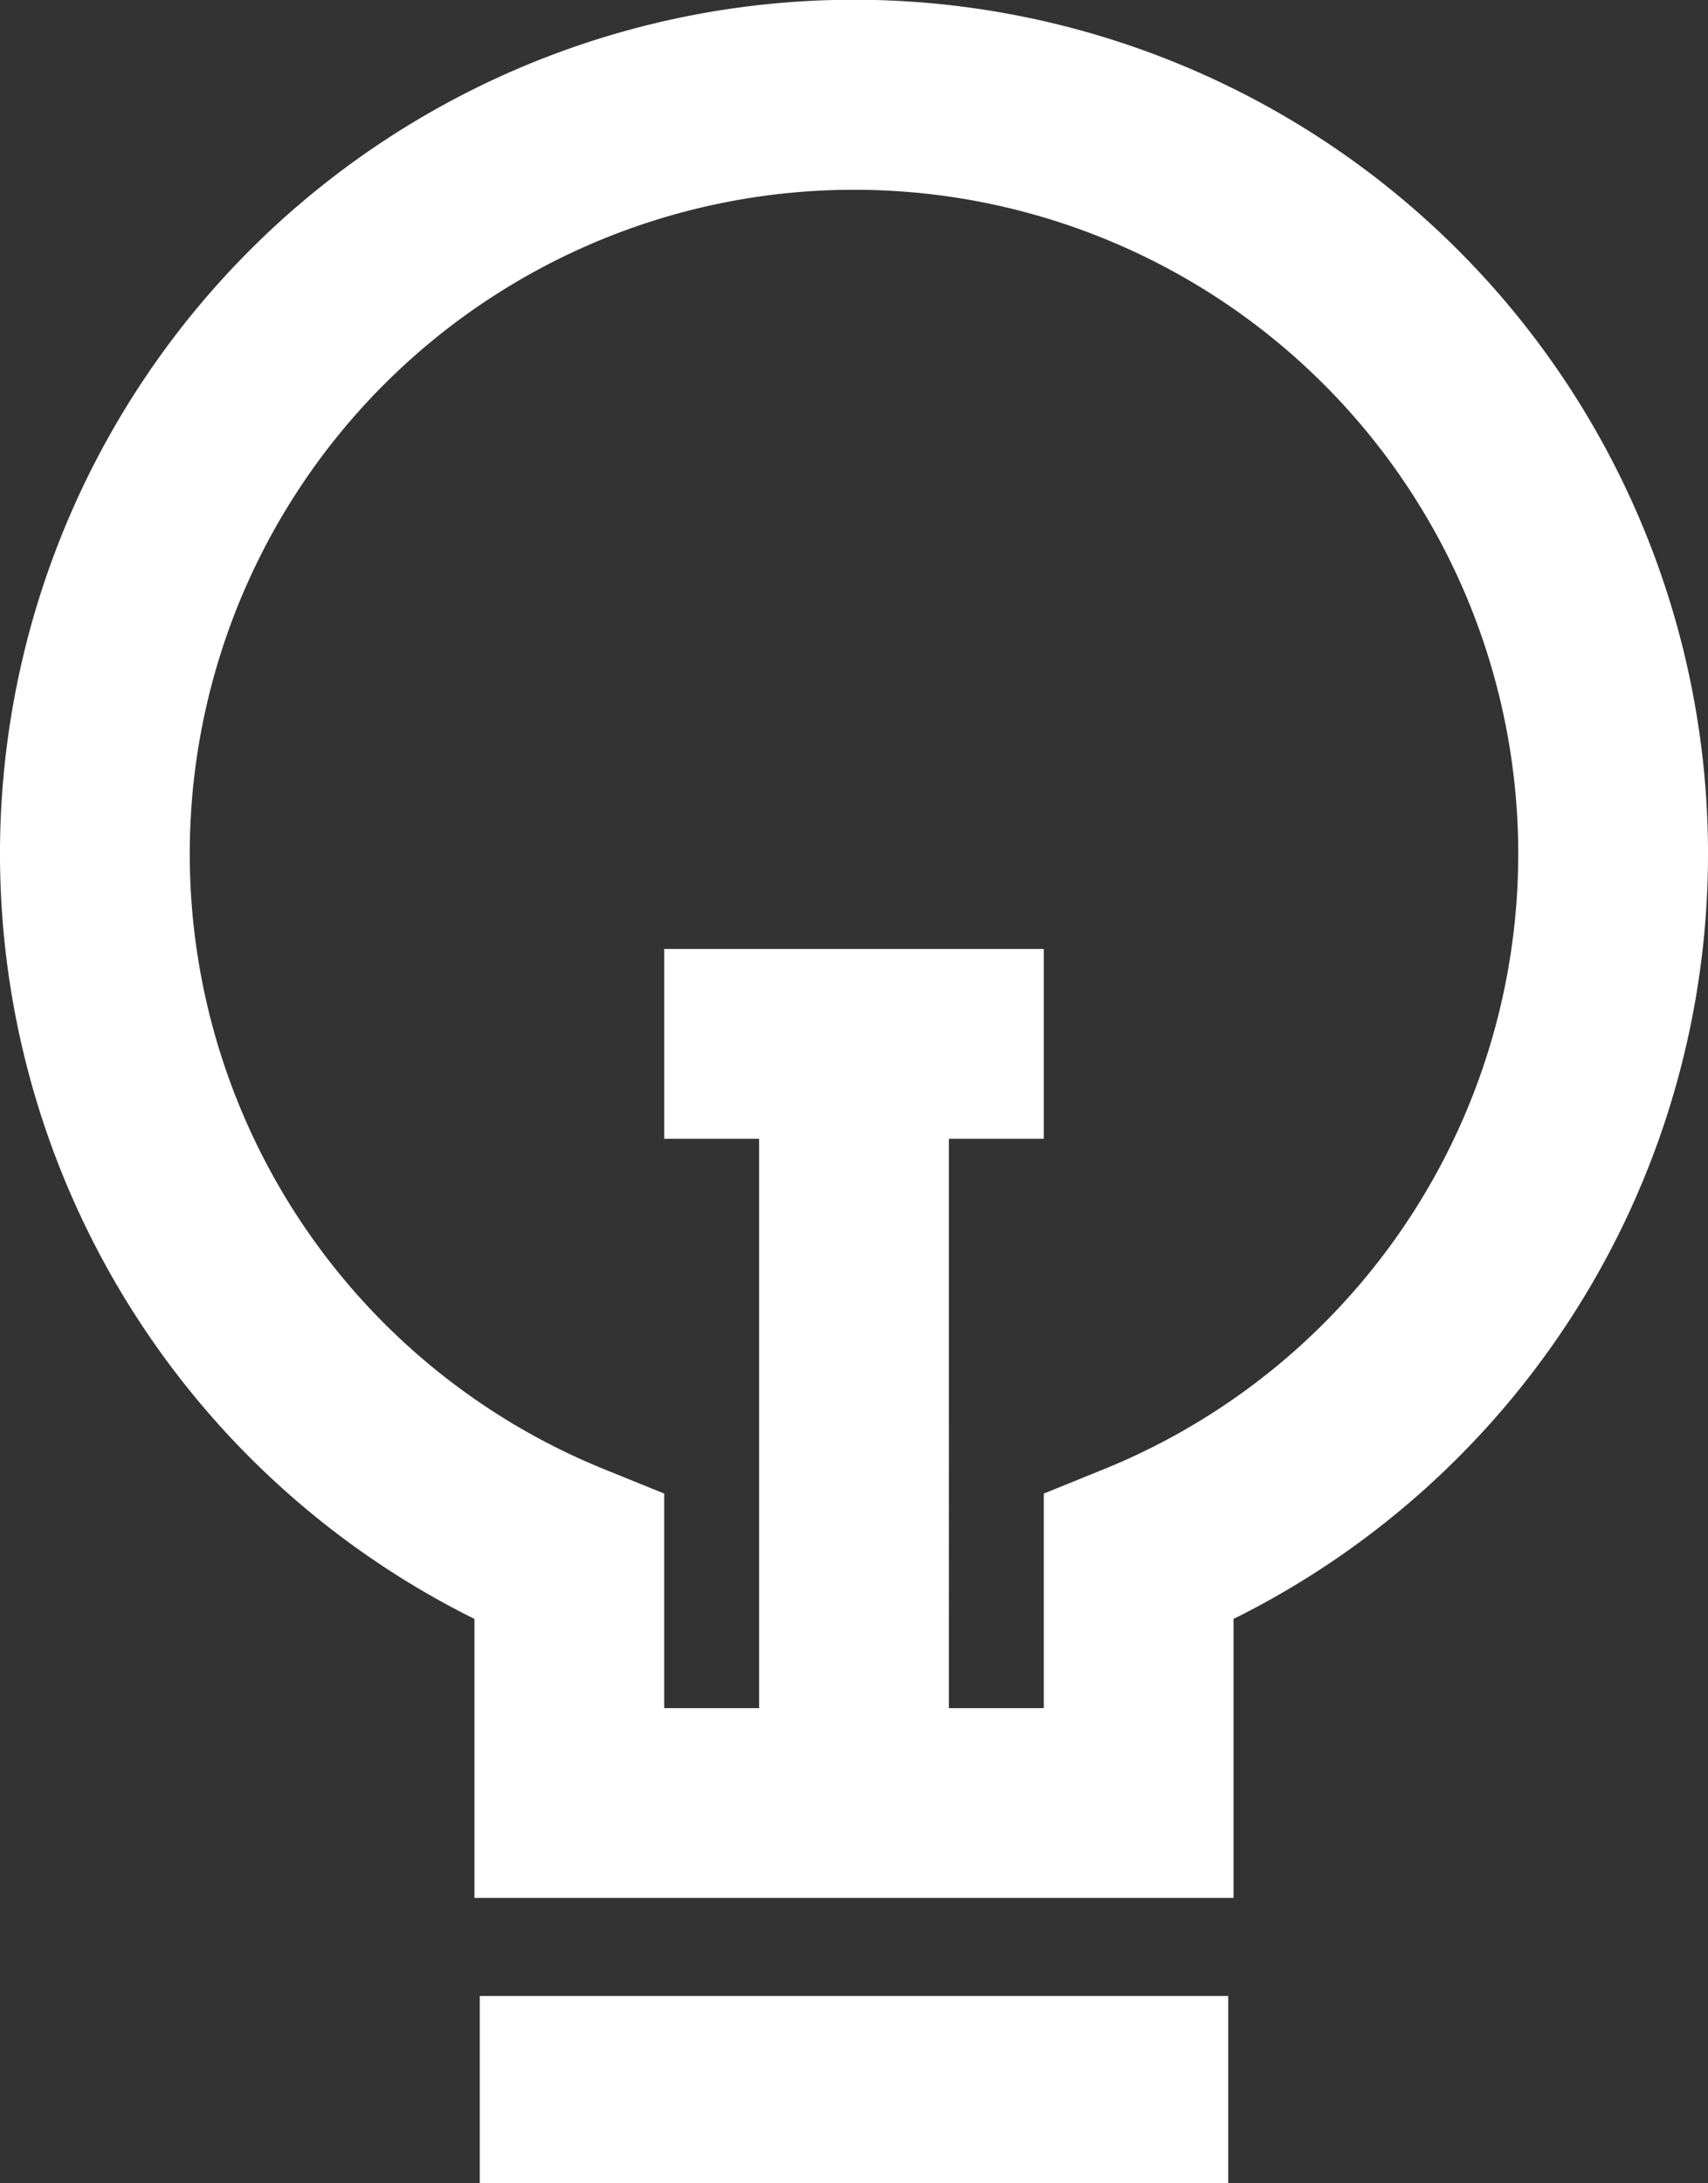 <svg xmlns="http://www.w3.org/2000/svg" width="82.155" height="105" viewBox="0 0 82.155 105">
  <rect x="0" y="0" width="82.155" height="105" fill="#333333" stroke="none"/>
  <g id="Group_74" data-name="Group 74" transform="translate(-1275 -266)">
    <rect id="Rectangle_15" data-name="Rectangle 15" width="36" height="9" transform="translate(1298.077 362)" fill="#fff"/>
    <path id="Path_7" data-name="Path 7" d="M1297.821,343.864v13.419h36.513V343.864a41.078,41.078,0,1,0-36.513,0Zm18.256-68.736a31.939,31.939,0,0,1,11.977,61.552l-2.848,1.155v10.319h-4.564V320.77h4.564v-9.128h-18.257v9.128h4.564v27.385h-4.564V337.835l-2.848-1.155a31.939,31.939,0,0,1,11.976-61.552Z" transform="translate(0 0)" fill="#fff"/>
  </g>
</svg>
